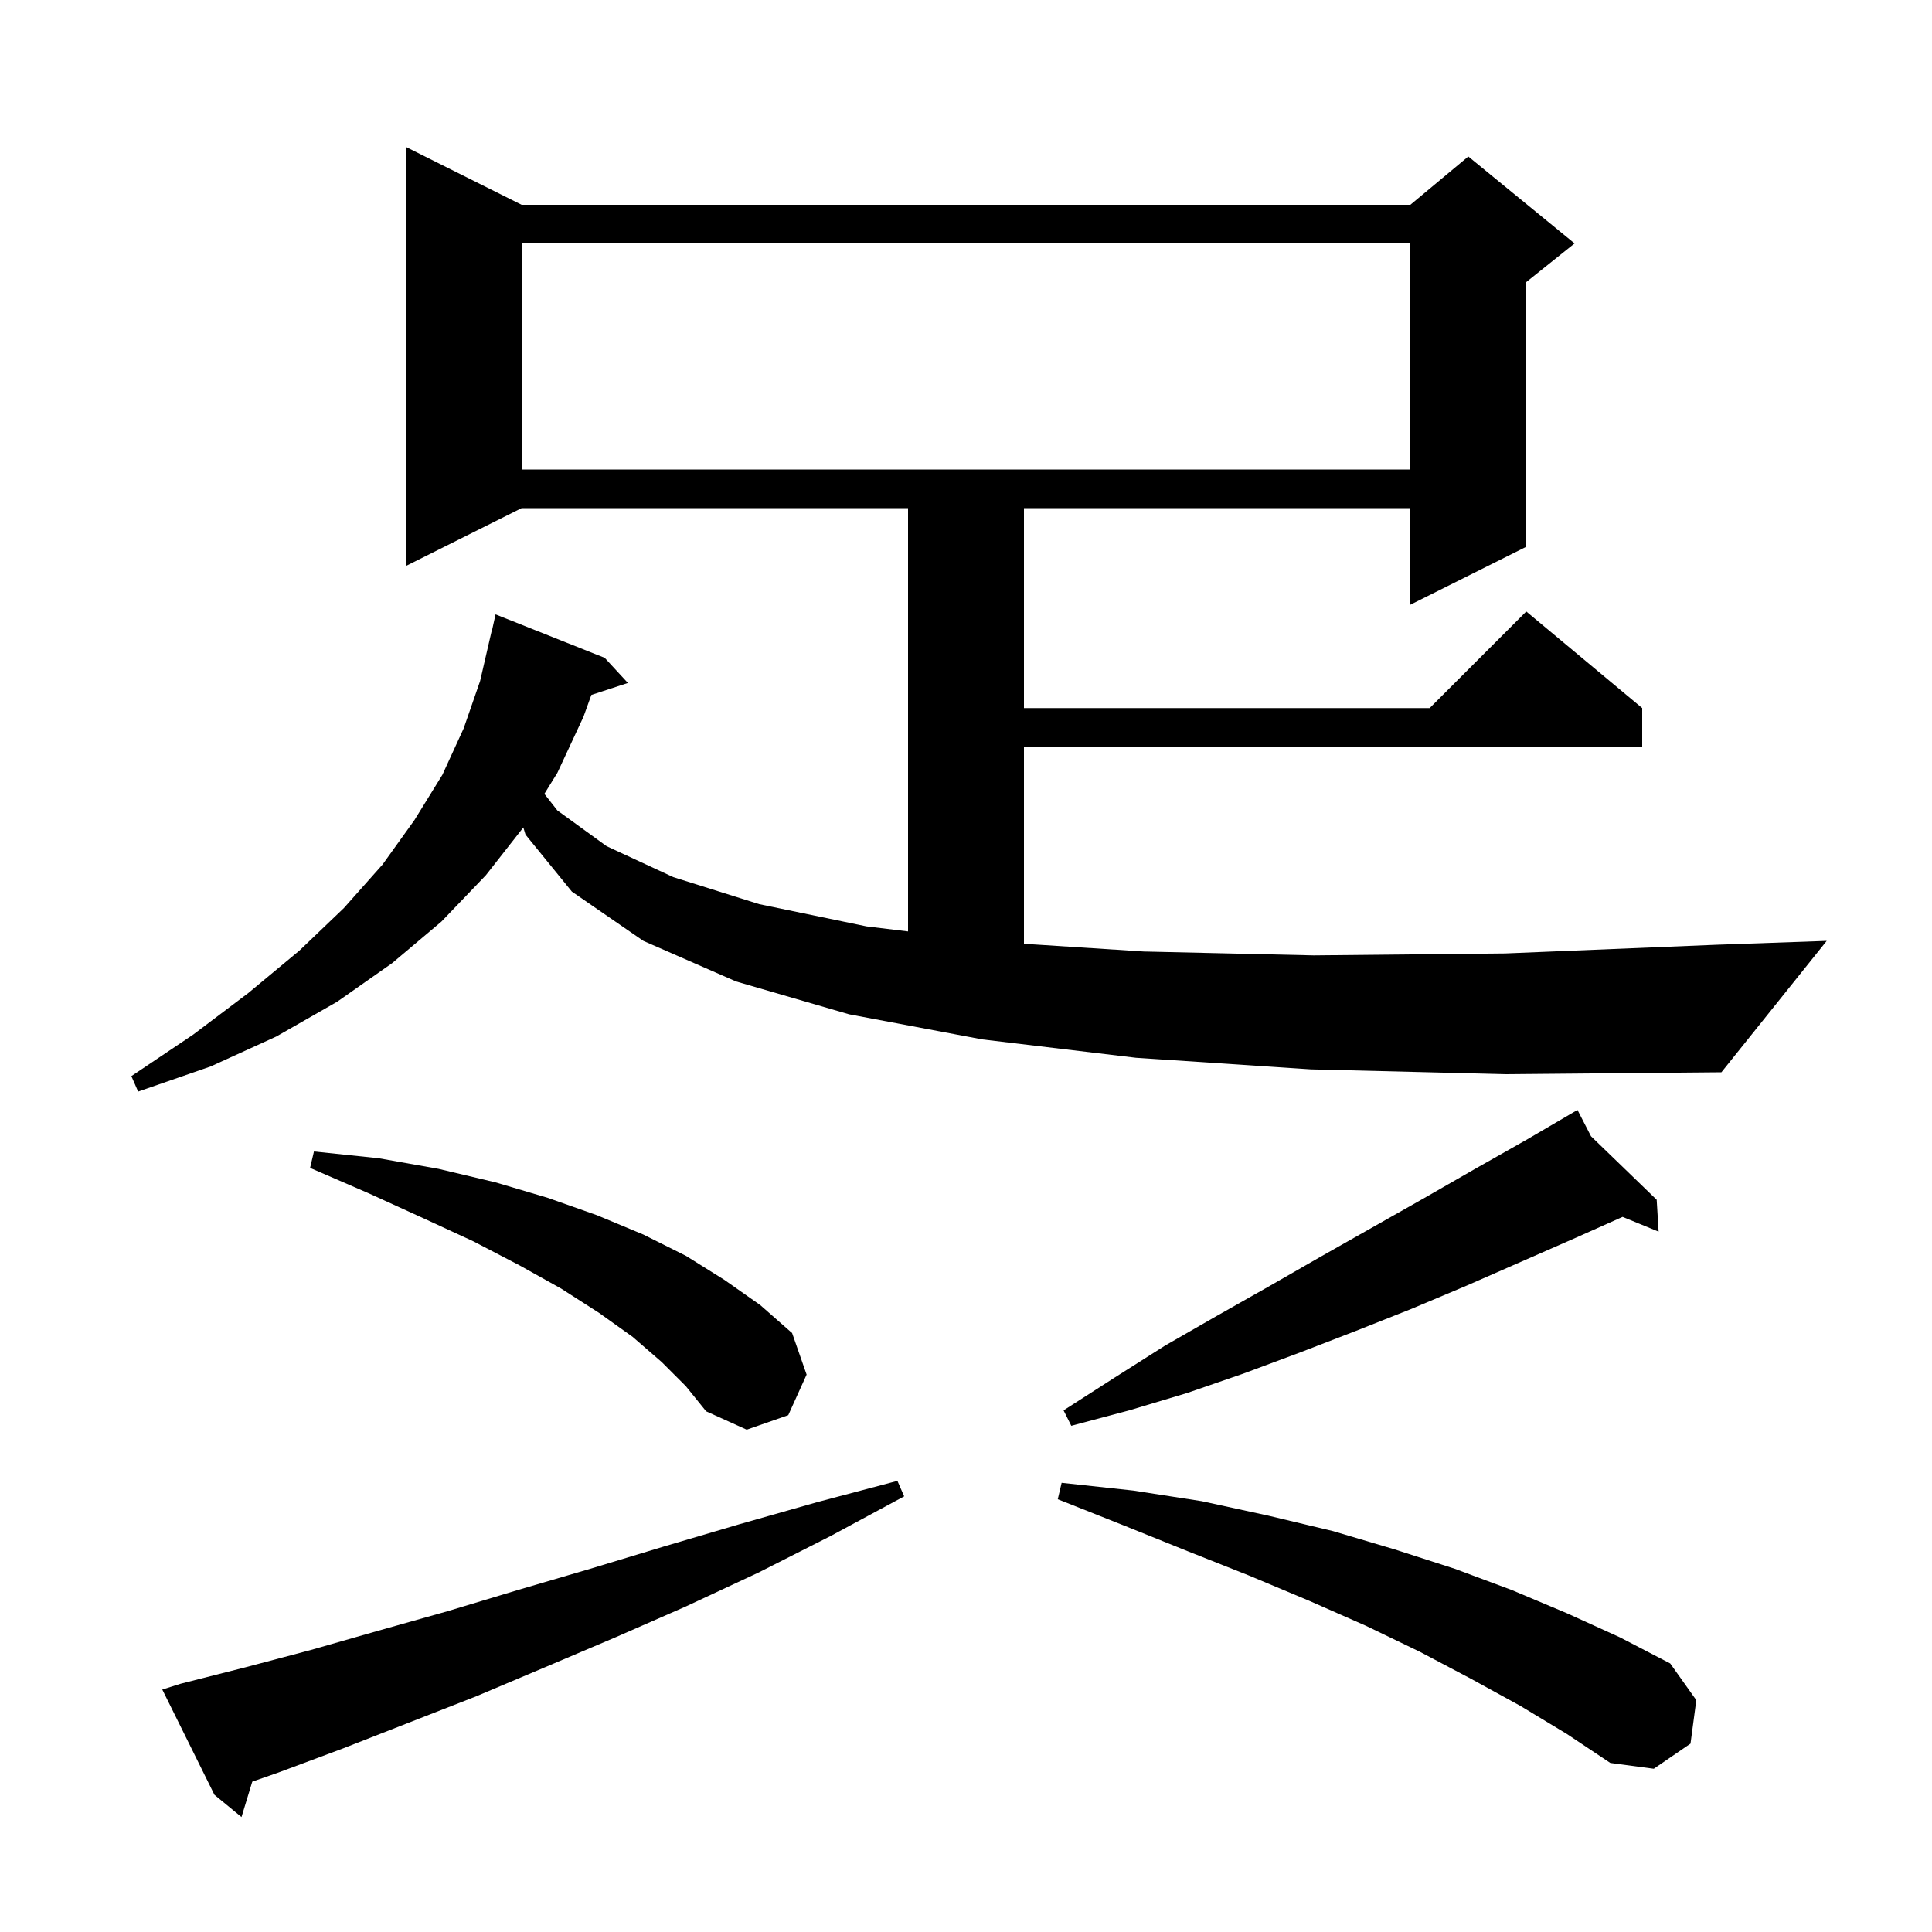 <svg xmlns="http://www.w3.org/2000/svg" xmlns:xlink="http://www.w3.org/1999/xlink" version="1.1" baseProfile="full" viewBox="0 0 200 200" width="200" height="200"><g fill="currentColor"><path d="M 18.7 174.3 L 25.4 172.6 L 32.2 170.8 L 39.2 168.8 L 46.3 166.8 L 53.6 164.6 L 61.1 162.4 L 68.7 160.1 L 76.5 157.8 L 84.6 155.5 L 92.9 153.3 L 93.6 154.9 L 86.0 159.0 L 78.5 162.8 L 71.0 166.3 L 63.7 169.5 L 56.4 172.6 L 49.3 175.6 L 35.5 181.0 L 28.8 183.5 L 26.115 184.436 L 25.0 188.1 L 22.2 185.8 L 16.8 174.9 Z M 157.4 176.6 L 152.3 173.8 L 147.0 171.0 L 141.4 168.3 L 135.5 165.7 L 129.3 163.1 L 123.0 160.6 L 116.3 157.9 L 109.5 155.2 L 109.9 153.5 L 117.3 154.3 L 124.4 155.4 L 131.3 156.9 L 138.0 158.5 L 144.4 160.4 L 150.6 162.4 L 156.5 164.6 L 162.2 167.0 L 167.7 169.5 L 172.9 172.2 L 175.6 176.0 L 175.0 180.5 L 171.2 183.1 L 166.7 182.5 L 162.2 179.5 Z M 68.5 141.0 L 65.5 138.4 L 62.0 135.9 L 58.1 133.4 L 53.8 131.0 L 49.0 128.5 L 43.8 126.1 L 38.1 123.5 L 32.1 120.9 L 32.5 119.2 L 39.2 119.9 L 45.4 121.0 L 51.3 122.4 L 56.7 124.0 L 61.8 125.8 L 66.6 127.8 L 71.0 130.0 L 75.0 132.5 L 78.7 135.1 L 82.0 138.0 L 83.5 142.3 L 81.6 146.5 L 77.3 148.0 L 73.1 146.1 L 71.0 143.5 Z M 164.701 117.625 L 171.5 124.2 L 171.7 127.5 L 167.969 125.971 L 163.2 128.1 L 151.8 133.1 L 146.1 135.5 L 140.3 137.8 L 134.6 140.0 L 128.7 142.2 L 122.9 144.2 L 116.9 146.0 L 110.9 147.6 L 110.1 146.0 L 115.4 142.6 L 120.6 139.3 L 126.0 136.2 L 131.3 133.2 L 136.7 130.1 L 147.3 124.1 L 152.7 121.0 L 158.0 118.0 L 162.412 115.419 L 162.4 115.4 L 162.417 115.416 L 163.3 114.9 Z M 135.7 110.7 L 117.6 109.5 L 101.7 107.6 L 87.9 105.0 L 76.2 101.6 L 66.6 97.4 L 59.2 92.3 L 54.4 86.4 L 54.175 85.659 L 50.3 90.6 L 45.7 95.4 L 40.6 99.7 L 34.9 103.7 L 28.6 107.3 L 21.8 110.4 L 14.3 113.0 L 13.6 111.4 L 20.0 107.1 L 25.7 102.8 L 31.0 98.4 L 35.6 94.0 L 39.6 89.5 L 42.9 84.9 L 45.8 80.2 L 48.0 75.4 L 49.7 70.5 L 50.9 65.3 L 50.921 65.305 L 51.3 63.6 L 62.6 68.1 L 65.0 70.7 L 61.216 71.939 L 60.4 74.2 L 57.7 80.0 L 56.353 82.179 L 57.7 83.9 L 62.8 87.6 L 69.7 90.8 L 78.6 93.6 L 89.7 95.9 L 94.0 96.421 L 94.0 52.6 L 54.0 52.6 L 42.0 58.6 L 42.0 15.2 L 54.0 21.2 L 146.0 21.2 L 152.0 16.2 L 163.0 25.2 L 158.0 29.2 L 158.0 56.6 L 146.0 62.6 L 146.0 52.6 L 106.0 52.6 L 106.0 73.3 L 148.0 73.3 L 158.0 63.3 L 170.0 73.3 L 170.0 77.3 L 106.0 77.3 L 106.0 97.7 L 118.4 98.5 L 136.0 98.9 L 155.8 98.7 L 177.7 97.8 L 189.1 97.4 L 178.2 111.0 L 155.9 111.2 Z M 54.0 25.2 L 54.0 48.6 L 146.0 48.6 L 146.0 25.2 Z "/></g></svg>